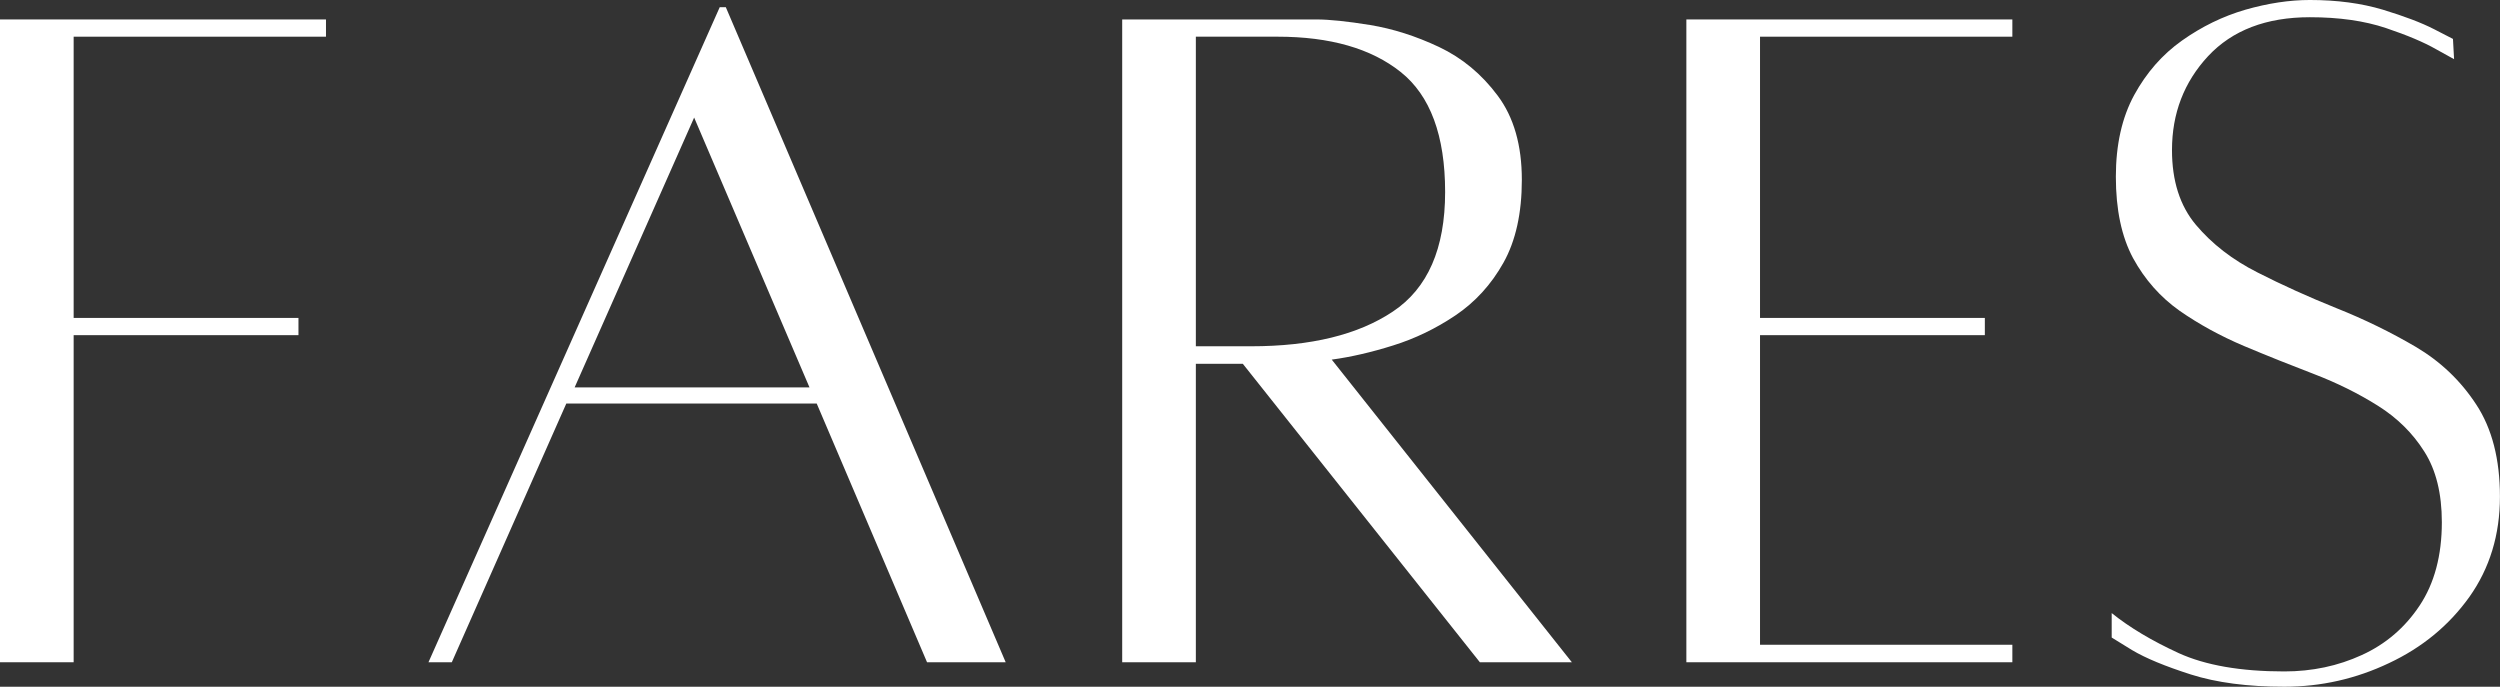 <?xml version="1.0" encoding="utf-8"?>
<svg xmlns="http://www.w3.org/2000/svg" viewBox="8.908 181.106 476.485 130.889" width="476.485px" height="130.889px">
  <rect x="8.908" y="181.106" width="476.485" height="130.889" fill="#333333" stroke="none"/>
  <defs>
    <clipPath id="ab6b2c708a">
      <rect x="0" width="150" y="0" height="59"/>
    </clipPath>
  </defs>
  <g id="67a28a2023" transform="matrix(3.39, 0, 0, 3.39, -2.708, 150.225)" style="">
    <g>
      <g clip-path="url(#ab6b2c708a)">
        <g style="fill:#000000;fill-opacity:1;">
          <g transform="translate(0.676, 46.281)">
            <path style="stroke: none; fill: rgb(255, 255, 255);" d="M 21.078 -35.109 L 6.891 -35.109 L 6.891 -19.297 L 19.531 -19.297 L 19.531 -18.328 L 6.891 -18.328 L 6.891 0.062 L 2.75 0.062 L 2.75 -36.078 L 21.078 -36.078 Z M 21.078 -35.109 "/>
          </g>
        </g>
        <g style="fill:#000000;fill-opacity:1;">
          <g transform="translate(25.5, 46.281)">
            <path style="stroke: none; fill: rgb(255, 255, 255);" d="M 30.047 0.062 L 23.844 -14.484 L 9.766 -14.484 L 3.328 0.062 L 2.016 0.062 L 18.391 -36.766 L 18.734 -36.766 L 34.469 0.062 Z M 10.234 -15.391 L 23.438 -15.391 L 16.953 -30.562 Z M 10.234 -15.391 "/>
          </g>
        </g>
        <g style="fill:#000000;fill-opacity:1;">
          <g transform="translate(63.769, 46.281)">
            <path style="stroke: none; fill: rgb(255, 255, 255);" d="M 28.031 0.062 L 22.859 0.062 L 9.531 -16.719 L 6.891 -16.719 L 6.891 0.062 L 2.75 0.062 L 2.75 -36.078 C 2.75 -36.078 3.18 -36.078 4.047 -36.078 C 4.91 -36.078 5.953 -36.078 7.172 -36.078 C 8.398 -36.078 9.617 -36.078 10.828 -36.078 C 12.035 -36.078 12.984 -36.078 13.672 -36.078 C 14.398 -36.078 15.406 -35.973 16.688 -35.766 C 17.969 -35.555 19.258 -35.145 20.562 -34.531 C 21.863 -33.914 22.961 -33.004 23.859 -31.797 C 24.766 -30.586 25.219 -29.008 25.219 -27.062 C 25.219 -25.188 24.875 -23.633 24.188 -22.406 C 23.5 -21.176 22.598 -20.188 21.484 -19.438 C 20.379 -18.695 19.211 -18.133 17.984 -17.75 C 16.754 -17.363 15.602 -17.098 14.531 -16.953 Z M 6.891 -35.109 L 6.891 -17.703 L 10 -17.703 C 13.363 -17.703 16.02 -18.352 17.969 -19.656 C 19.926 -20.957 20.906 -23.195 20.906 -26.375 C 20.906 -29.551 20.07 -31.801 18.406 -33.125 C 16.75 -34.445 14.441 -35.109 11.484 -35.109 Z M 6.891 -35.109 "/>
          </g>
        </g>
        <g style="fill:#000000;fill-opacity:1;">
          <g transform="translate(95.488, 46.281)">
            <path style="stroke: none; fill: rgb(255, 255, 255);" d="M 21.078 -35.109 L 6.891 -35.109 L 6.891 -19.297 L 19.531 -19.297 L 19.531 -18.328 L 6.891 -18.328 L 6.891 -0.922 L 21.078 -0.922 L 21.078 0.062 L 2.75 0.062 L 2.75 -36.078 L 21.078 -36.078 Z M 21.078 -35.109 "/>
          </g>
        </g>
        <g style="fill:#000000;fill-opacity:1;">
          <g transform="translate(120.713, 46.281)">
            <path style="stroke: none; fill: rgb(255, 255, 255);" d="M 1.438 -2.703 C 2.438 -1.898 3.691 -1.148 5.203 -0.453 C 6.711 0.234 8.691 0.578 11.141 0.578 C 12.711 0.578 14.164 0.27 15.5 -0.344 C 16.844 -0.957 17.926 -1.883 18.75 -3.125 C 19.582 -4.375 20 -5.938 20 -7.812 C 20 -9.426 19.672 -10.75 19.016 -11.781 C 18.367 -12.812 17.5 -13.672 16.406 -14.359 C 15.312 -15.047 14.113 -15.641 12.812 -16.141 C 11.508 -16.641 10.195 -17.164 8.875 -17.719 C 7.551 -18.281 6.344 -18.941 5.25 -19.703 C 4.164 -20.473 3.297 -21.457 2.641 -22.656 C 1.992 -23.863 1.672 -25.391 1.672 -27.234 C 1.672 -29.035 2.016 -30.566 2.703 -31.828 C 3.391 -33.086 4.285 -34.109 5.391 -34.891 C 6.504 -35.68 7.691 -36.258 8.953 -36.625 C 10.223 -36.988 11.43 -37.172 12.578 -37.172 C 14.109 -37.172 15.477 -36.988 16.688 -36.625 C 17.895 -36.258 18.852 -35.895 19.562 -35.531 C 20.27 -35.164 20.625 -34.984 20.625 -34.984 L 20.688 -33.844 C 20.688 -33.844 20.348 -34.031 19.672 -34.406 C 19.004 -34.789 18.066 -35.188 16.859 -35.594 C 15.648 -36 14.223 -36.203 12.578 -36.203 C 10.129 -36.203 8.223 -35.473 6.859 -34.016 C 5.504 -32.555 4.828 -30.797 4.828 -28.734 C 4.828 -27.004 5.273 -25.602 6.172 -24.531 C 7.078 -23.457 8.227 -22.566 9.625 -21.859 C 11.02 -21.148 12.504 -20.477 14.078 -19.844 C 15.648 -19.219 17.133 -18.492 18.531 -17.672 C 19.926 -16.848 21.062 -15.766 21.938 -14.422 C 22.82 -13.078 23.266 -11.352 23.266 -9.25 C 23.266 -7.102 22.691 -5.223 21.547 -3.609 C 20.398 -2.004 18.895 -0.766 17.031 0.109 C 15.176 0.992 13.211 1.438 11.141 1.438 C 9.078 1.438 7.328 1.207 5.891 0.75 C 4.453 0.289 3.348 -0.164 2.578 -0.625 C 1.816 -1.094 1.438 -1.328 1.438 -1.328 Z M 1.438 -2.703 "/>
          </g>
        </g>
      </g>
    </g>
  </g>
</svg>